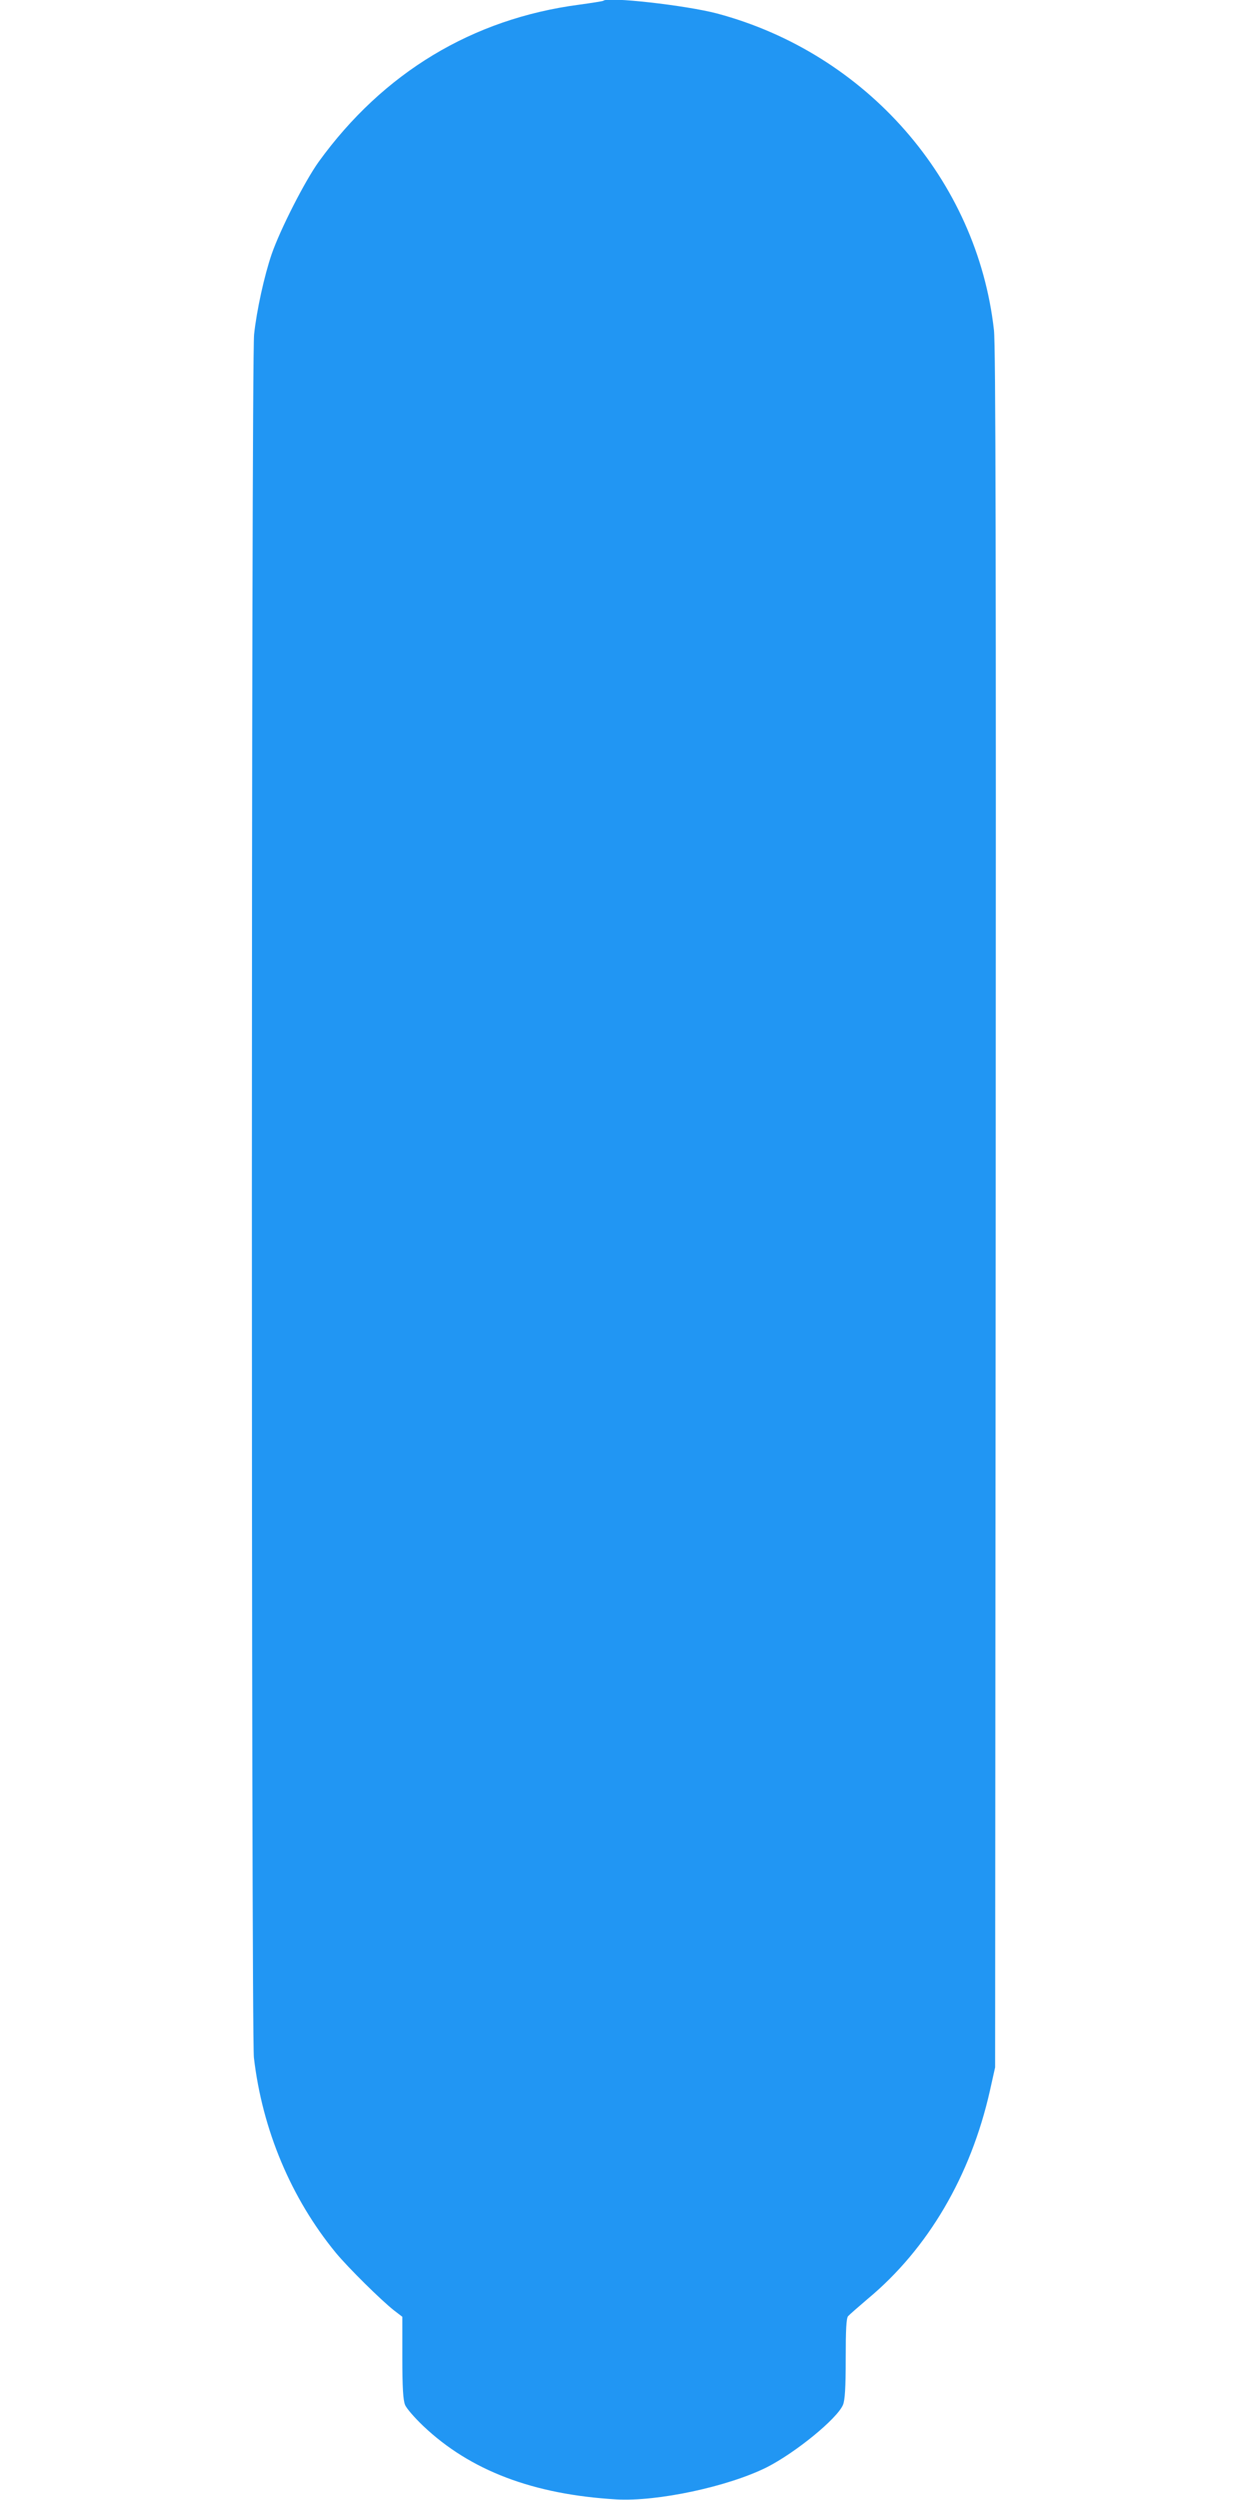<?xml version="1.0" standalone="no"?>
<!DOCTYPE svg PUBLIC "-//W3C//DTD SVG 20010904//EN"
 "http://www.w3.org/TR/2001/REC-SVG-20010904/DTD/svg10.dtd">
<svg version="1.0" xmlns="http://www.w3.org/2000/svg"
 width="640pt" height="1280pt" viewBox="0 0 640 1280"
 preserveAspectRatio="xMidYMid meet">
<g transform="translate(0,1280) scale(0.1,-0.1)"
fill="#2196f3" stroke="none">
<path d="M3089 12796 c-2 -2 -58 -11 -124 -20 -546 -72 -1003 -348 -1333 -804
-71 -99 -197 -346 -241 -473 -38 -111 -77 -289 -90 -411 -15 -134 -15 -8696
-1 -8823 43 -369 190 -720 420 -1000 64 -77 231 -242 297 -294 l43 -33 0 -209
c0 -154 4 -218 14 -242 7 -18 49 -66 93 -108 240 -228 563 -351 989 -376 209
-12 570 65 769 164 148 75 361 249 391 320 10 24 14 87 14 236 0 148 3 207 12
218 7 8 53 48 101 89 309 257 527 630 625 1064 l27 121 3 4395 c2 3339 0 4420
-9 4500 -86 769 -654 1417 -1418 1621 -160 42 -560 87 -582 65z"/>
</g>
</svg>
